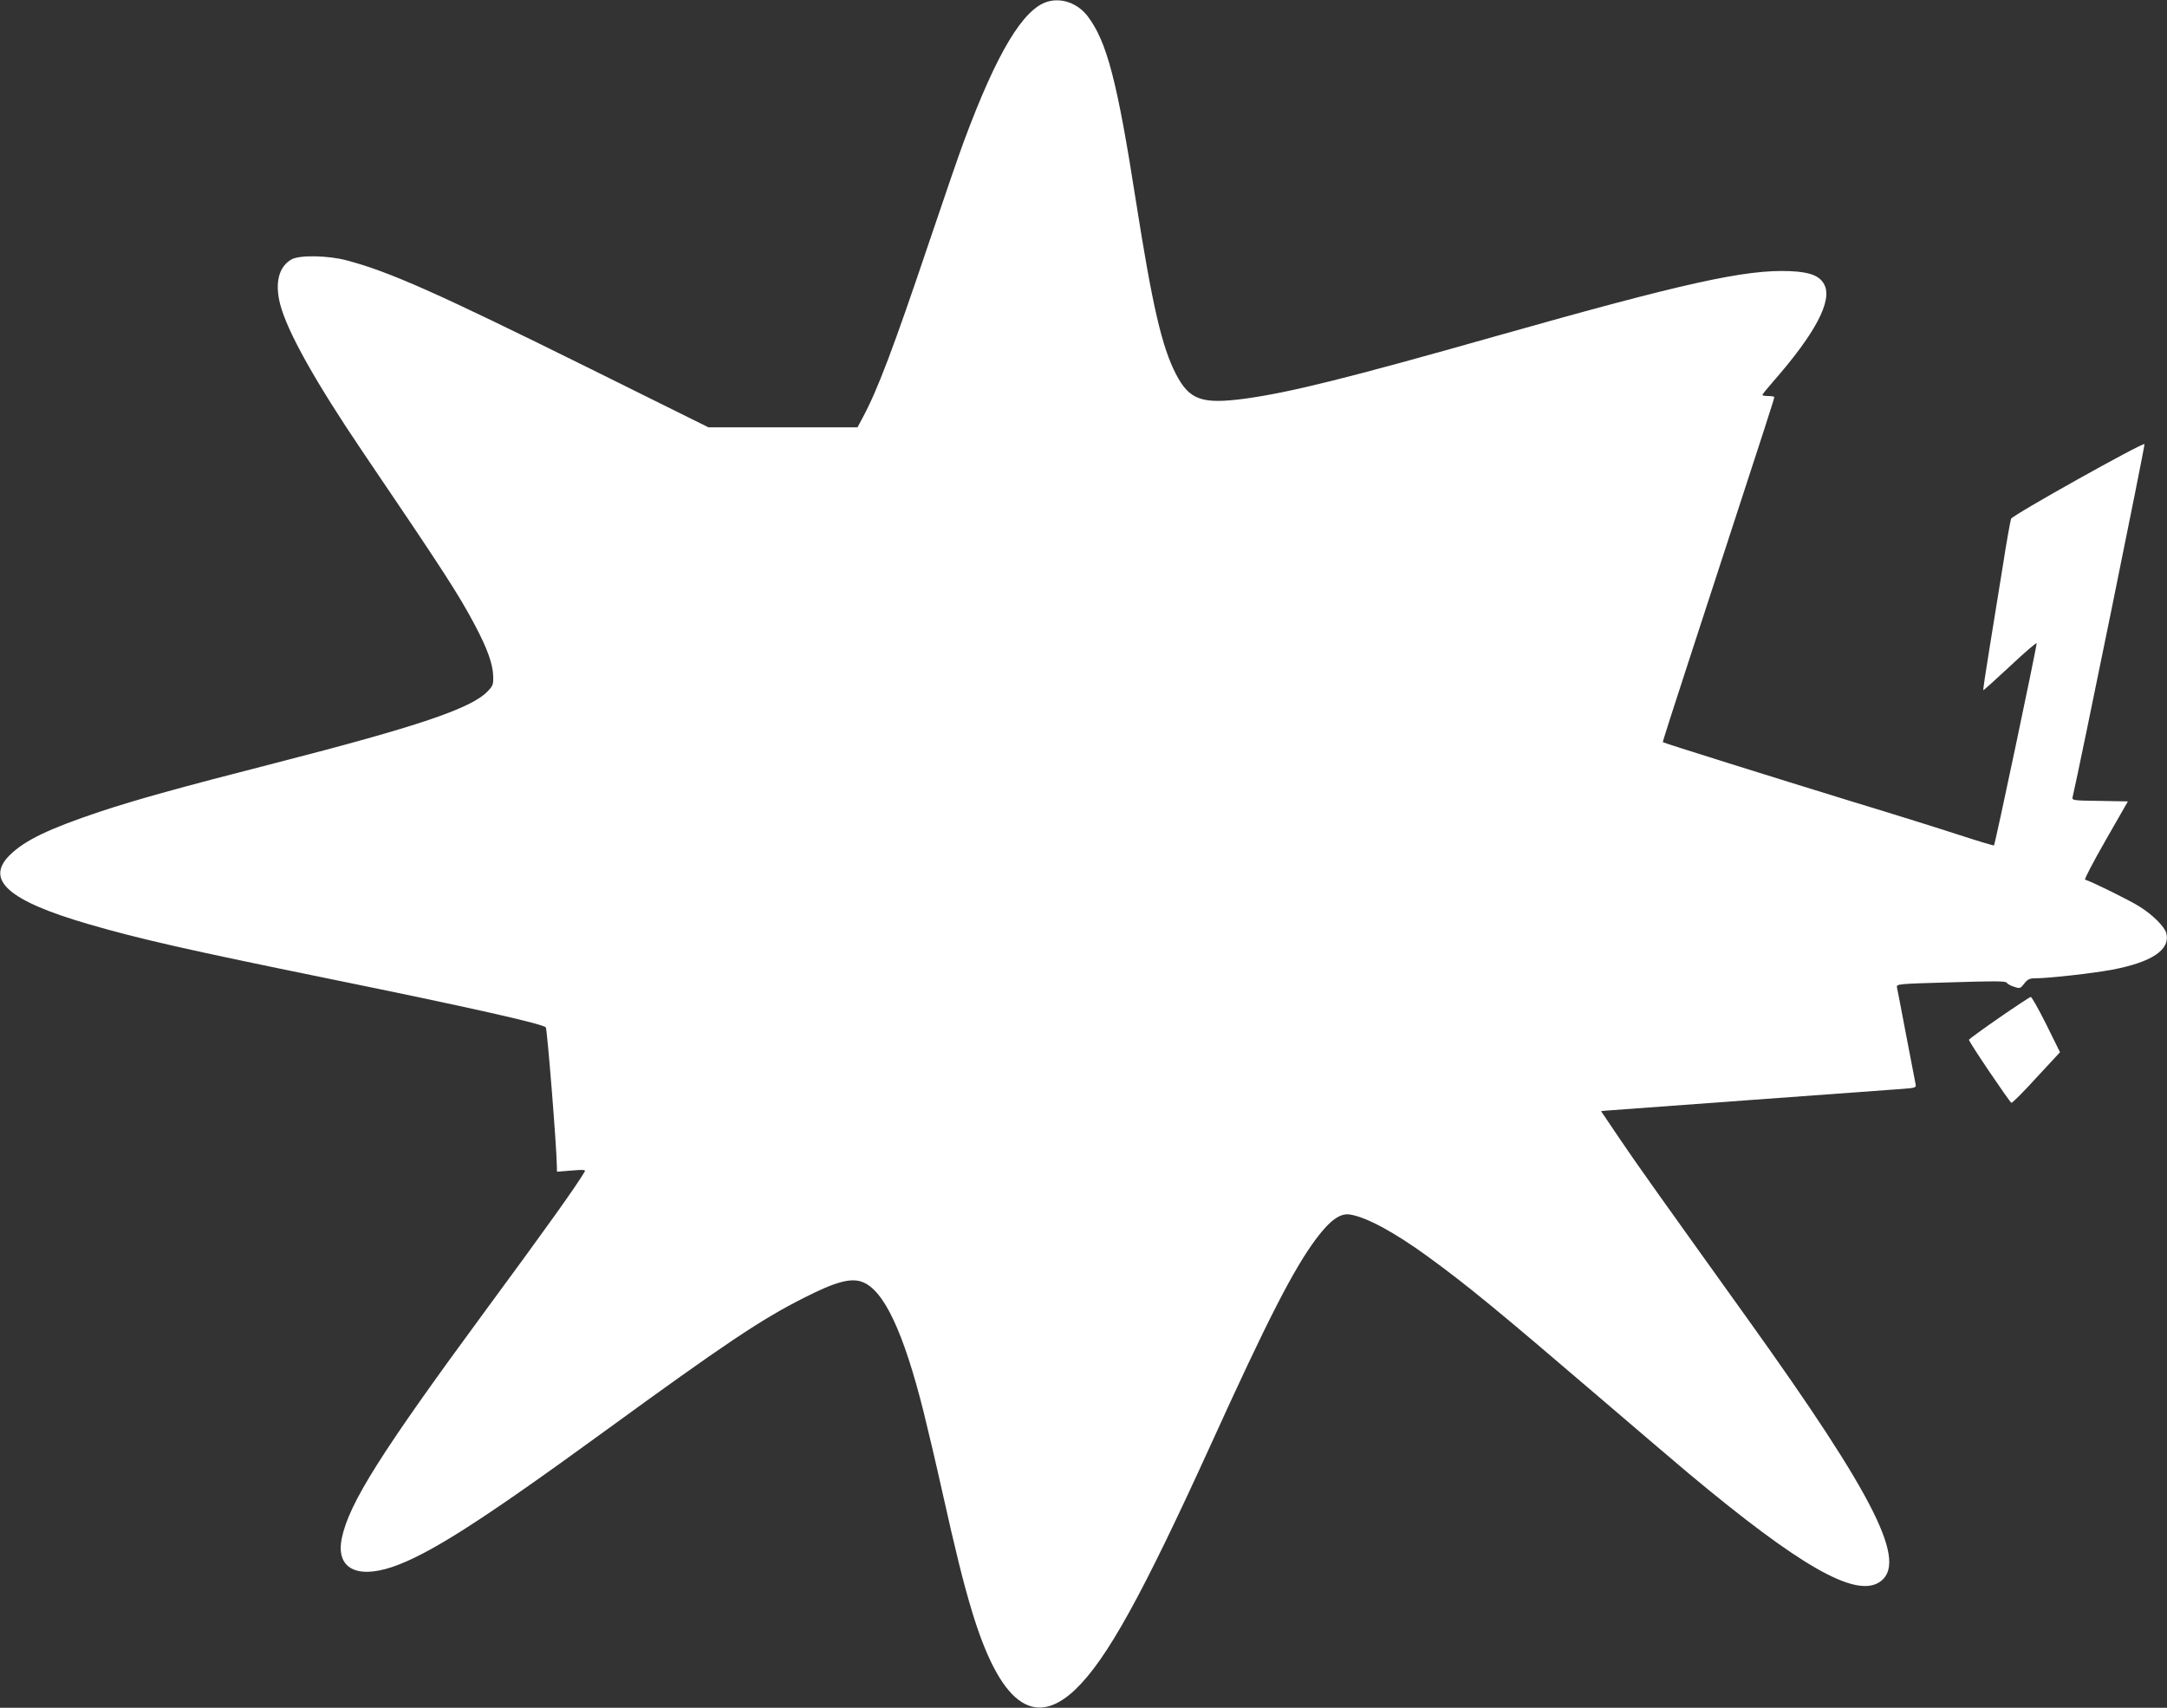 <?xml version="1.0" standalone="no"?>
<!DOCTYPE svg PUBLIC "-//W3C//DTD SVG 20010904//EN"
 "http://www.w3.org/TR/2001/REC-SVG-20010904/DTD/svg10.dtd">
<svg version="1.0" xmlns="http://www.w3.org/2000/svg"
 width="1280pt" height="1009pt" viewBox="0 0 1280 1009"
 preserveAspectRatio="xMidYMid meet">
<rect x="0" y="0" width="1280" height="1009" fill="#333333" stroke="none"/>
<g transform="translate(0,1009) scale(0.1,-0.1)"
fill="#ffffff" stroke="none">
<path d="M6187 10080 c-144 -43 -299 -302 -492 -821 -26 -68 -120 -342 -210
-609 -210 -623 -302 -865 -388 -1025 l-32 -60 -440 0 -440 0 -720 357 c-887
439 -1163 562 -1415 629 -111 30 -279 33 -327 7 -76 -42 -101 -139 -68 -266
42 -162 209 -460 487 -871 486 -717 567 -843 664 -1026 72 -136 105 -228 107
-297 2 -52 -1 -60 -33 -93 -97 -101 -411 -207 -1260 -425 -566 -145 -809 -213
-1025 -284 -305 -102 -447 -170 -536 -257 -150 -147 -10 -271 460 -408 301
-88 588 -153 1431 -325 814 -166 1251 -264 1274 -286 8 -8 64 -706 65 -814 l1
-39 86 7 c69 6 84 5 78 -6 -51 -87 -229 -336 -584 -818 -618 -840 -808 -1141
-851 -1348 -36 -174 82 -242 296 -171 216 73 525 270 1250 798 718 523 932
666 1182 792 188 96 280 121 348 94 126 -48 242 -295 360 -765 24 -96 74 -308
110 -470 81 -363 124 -536 175 -706 165 -548 365 -701 611 -467 186 177 397
560 799 1443 335 738 491 1043 625 1222 82 109 142 152 200 142 98 -16 262
-105 460 -249 232 -169 411 -316 1005 -825 228 -195 469 -401 535 -456 654
-546 979 -732 1123 -644 178 109 -16 498 -777 1560 -527 736 -651 909 -756
1065 l-108 160 29 3 c16 1 396 29 844 62 448 33 854 62 902 66 83 6 87 8 83
28 -2 11 -27 140 -55 286 -28 146 -52 274 -55 286 -4 20 -1 21 318 30 255 8
324 8 330 -2 4 -7 23 -18 43 -24 35 -12 38 -11 61 19 21 26 31 31 69 31 75 0
333 29 447 50 238 45 347 118 323 216 -10 39 -81 110 -162 160 -58 36 -272
142 -318 157 -5 2 49 106 122 233 l131 229 -166 3 c-165 2 -165 3 -160 25 37
156 429 2079 424 2083 -10 11 -779 -419 -788 -441 -4 -11 -27 -137 -49 -280
-23 -143 -59 -366 -80 -495 -21 -129 -37 -236 -35 -238 1 -2 73 63 159 143 86
81 156 141 156 134 0 -24 -245 -1188 -252 -1194 -2 -2 -93 25 -203 61 -110 36
-391 124 -625 195 -475 146 -1123 349 -1128 354 -2 1 65 210 148 464 512 1569
510 1564 510 1575 0 3 -16 6 -35 6 -19 0 -35 3 -35 6 0 4 26 36 58 73 254 289
357 484 308 579 -27 53 -85 75 -204 80 -262 11 -626 -70 -1732 -383 -885 -251
-1225 -335 -1490 -371 -252 -33 -324 -7 -403 144 -84 161 -140 405 -237 1022
-111 712 -172 945 -286 1095 -59 76 -153 110 -237 85z"/>
<path d="M11809 4077 c-97 -67 -177 -126 -179 -130 -3 -9 237 -364 251 -373 4
-2 71 64 147 148 l140 151 -81 164 c-45 90 -86 163 -92 163 -5 -1 -89 -56
-186 -123z"/>
</g>
</svg>
